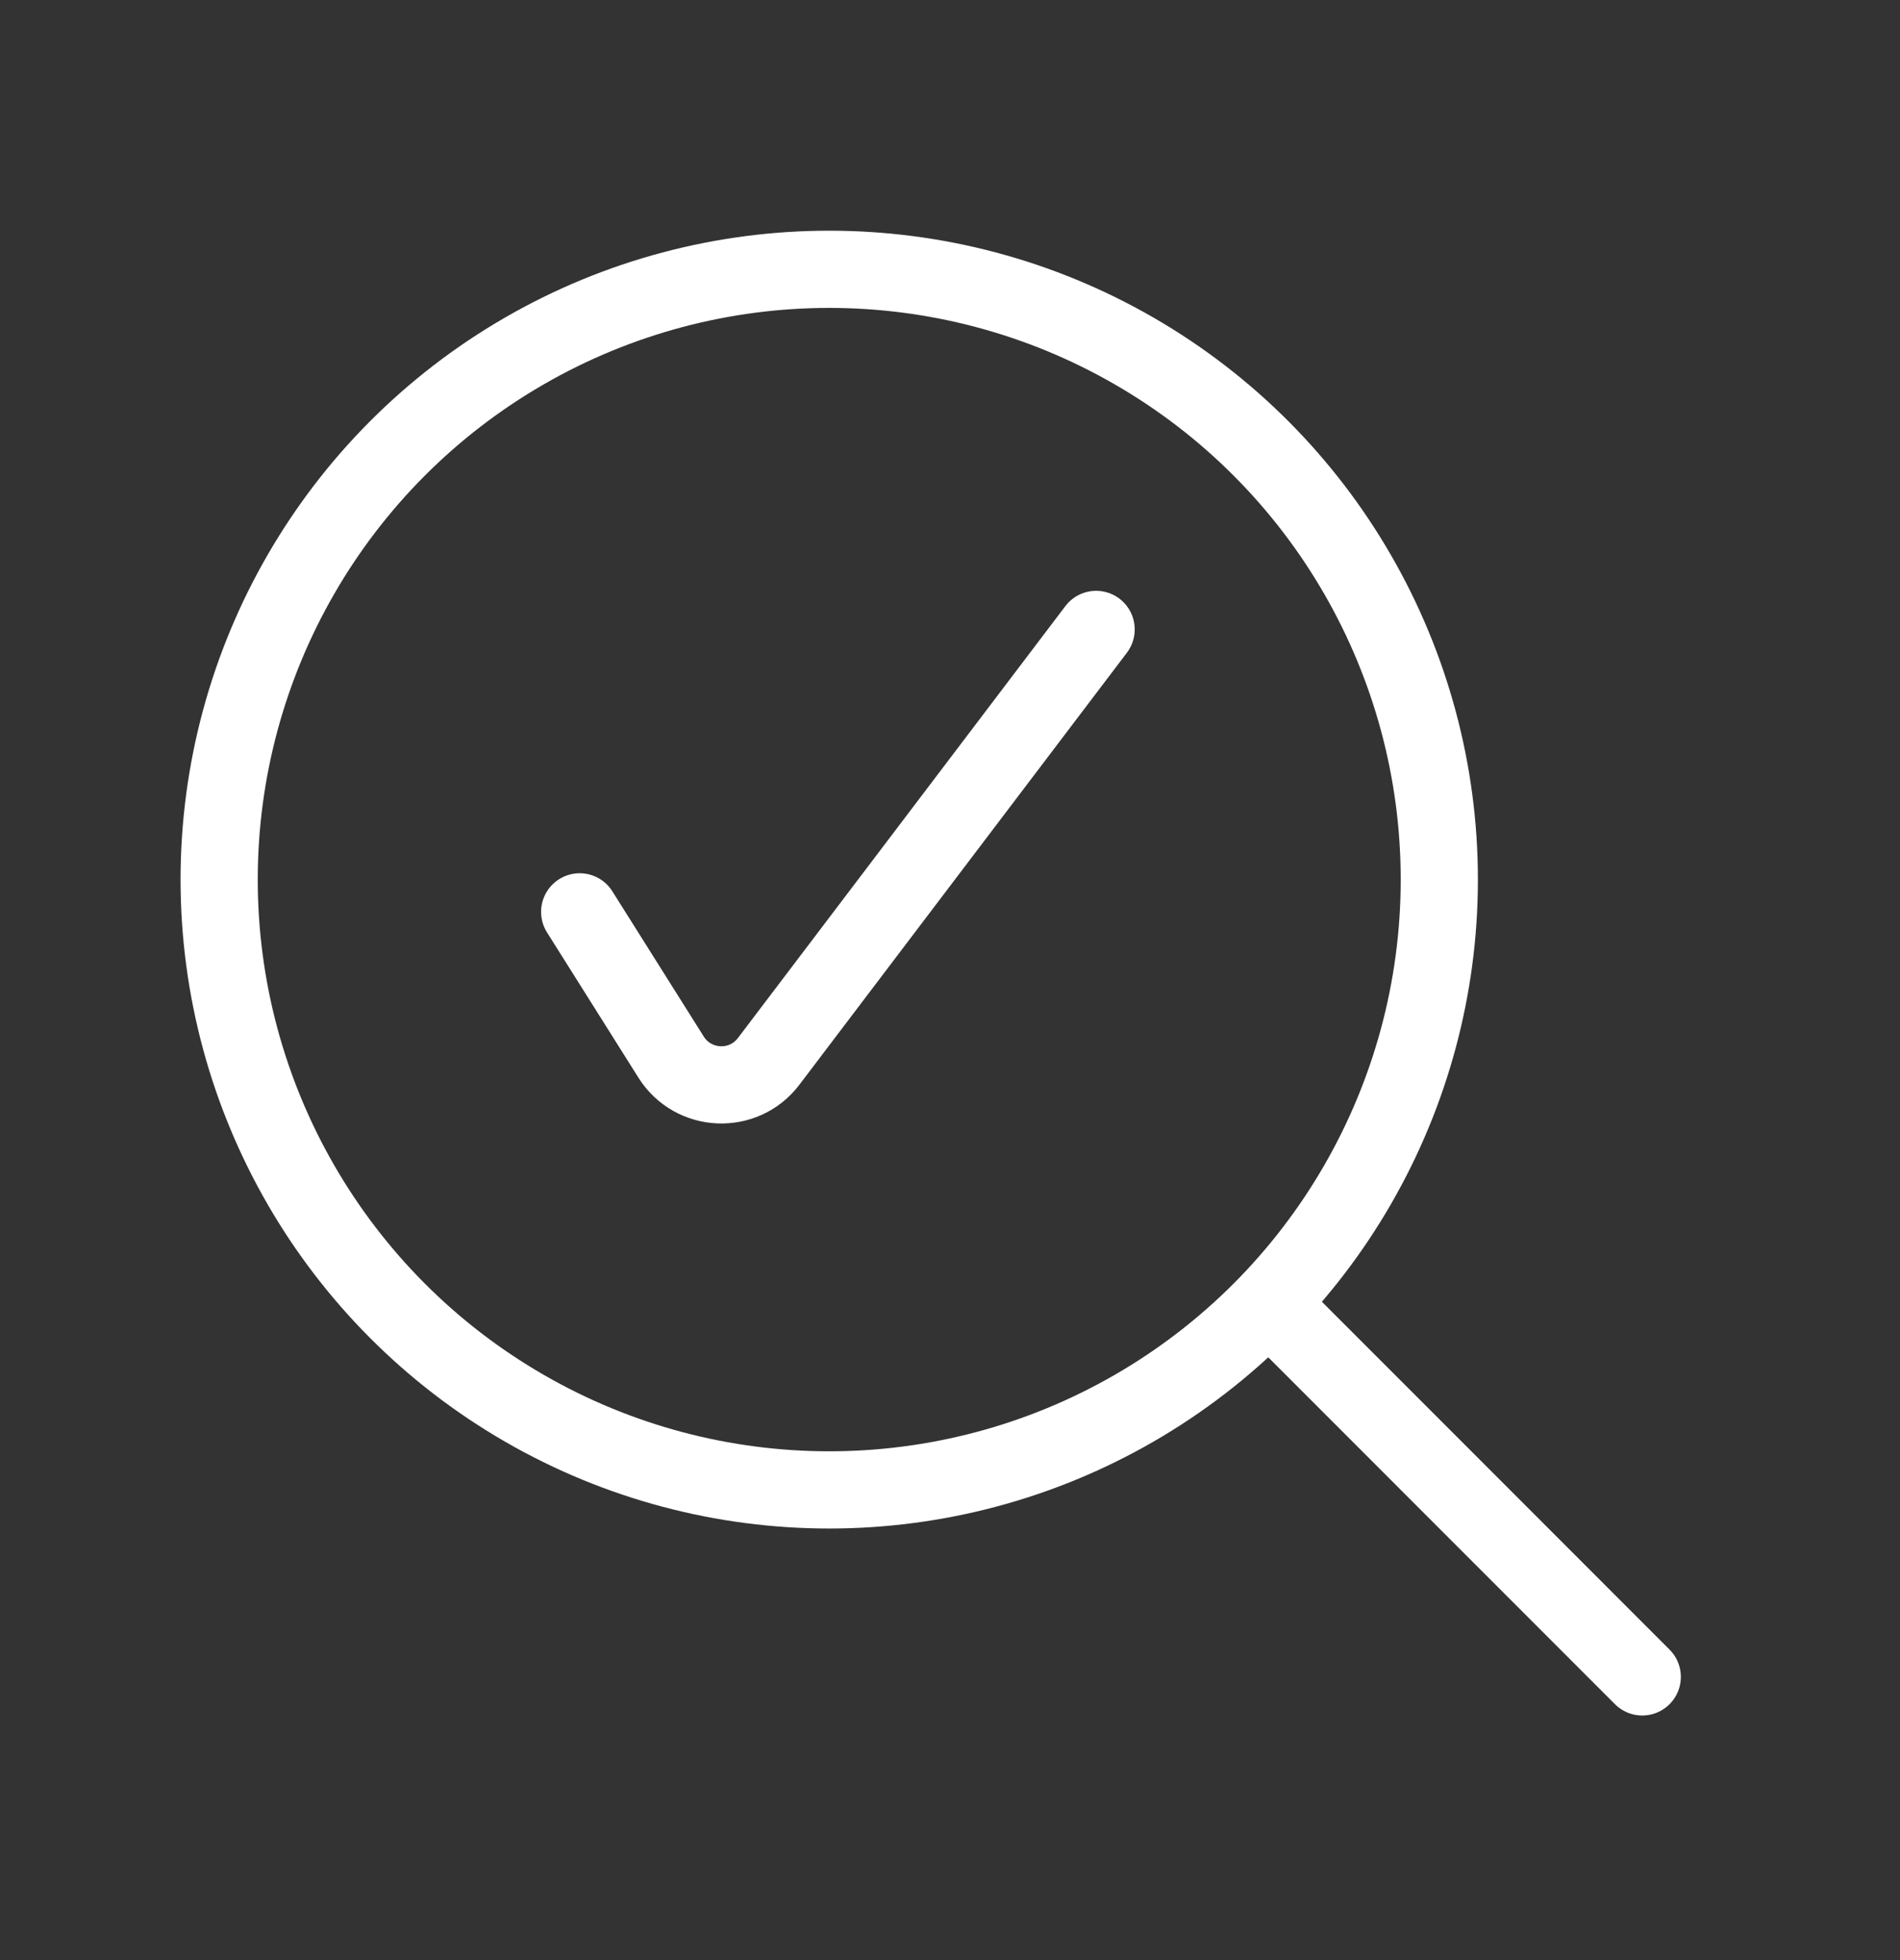 <svg width="32" height="33" viewBox="0 0 32 33" fill="none" xmlns="http://www.w3.org/2000/svg">
<rect x="0" y="0" width="32" height="33" fill="#333333" stroke="none"/>
<rect width="32" height="32" transform="translate(0 0.25)" fill="none"/>
<circle cx="13.966" cy="14.809" r="10.275" stroke="white" stroke-width="1.3"/>
<line x1="21.567" y1="22.139" x2="27.659" y2="28.232" stroke="white" stroke-width="1.3" stroke-linecap="round"/>
<path d="M9.763 15.352L11.303 17.798C11.676 18.389 12.524 18.426 12.946 17.869L18.461 10.597" stroke="white" stroke-width="1.3" stroke-linecap="round"/>
</svg>
